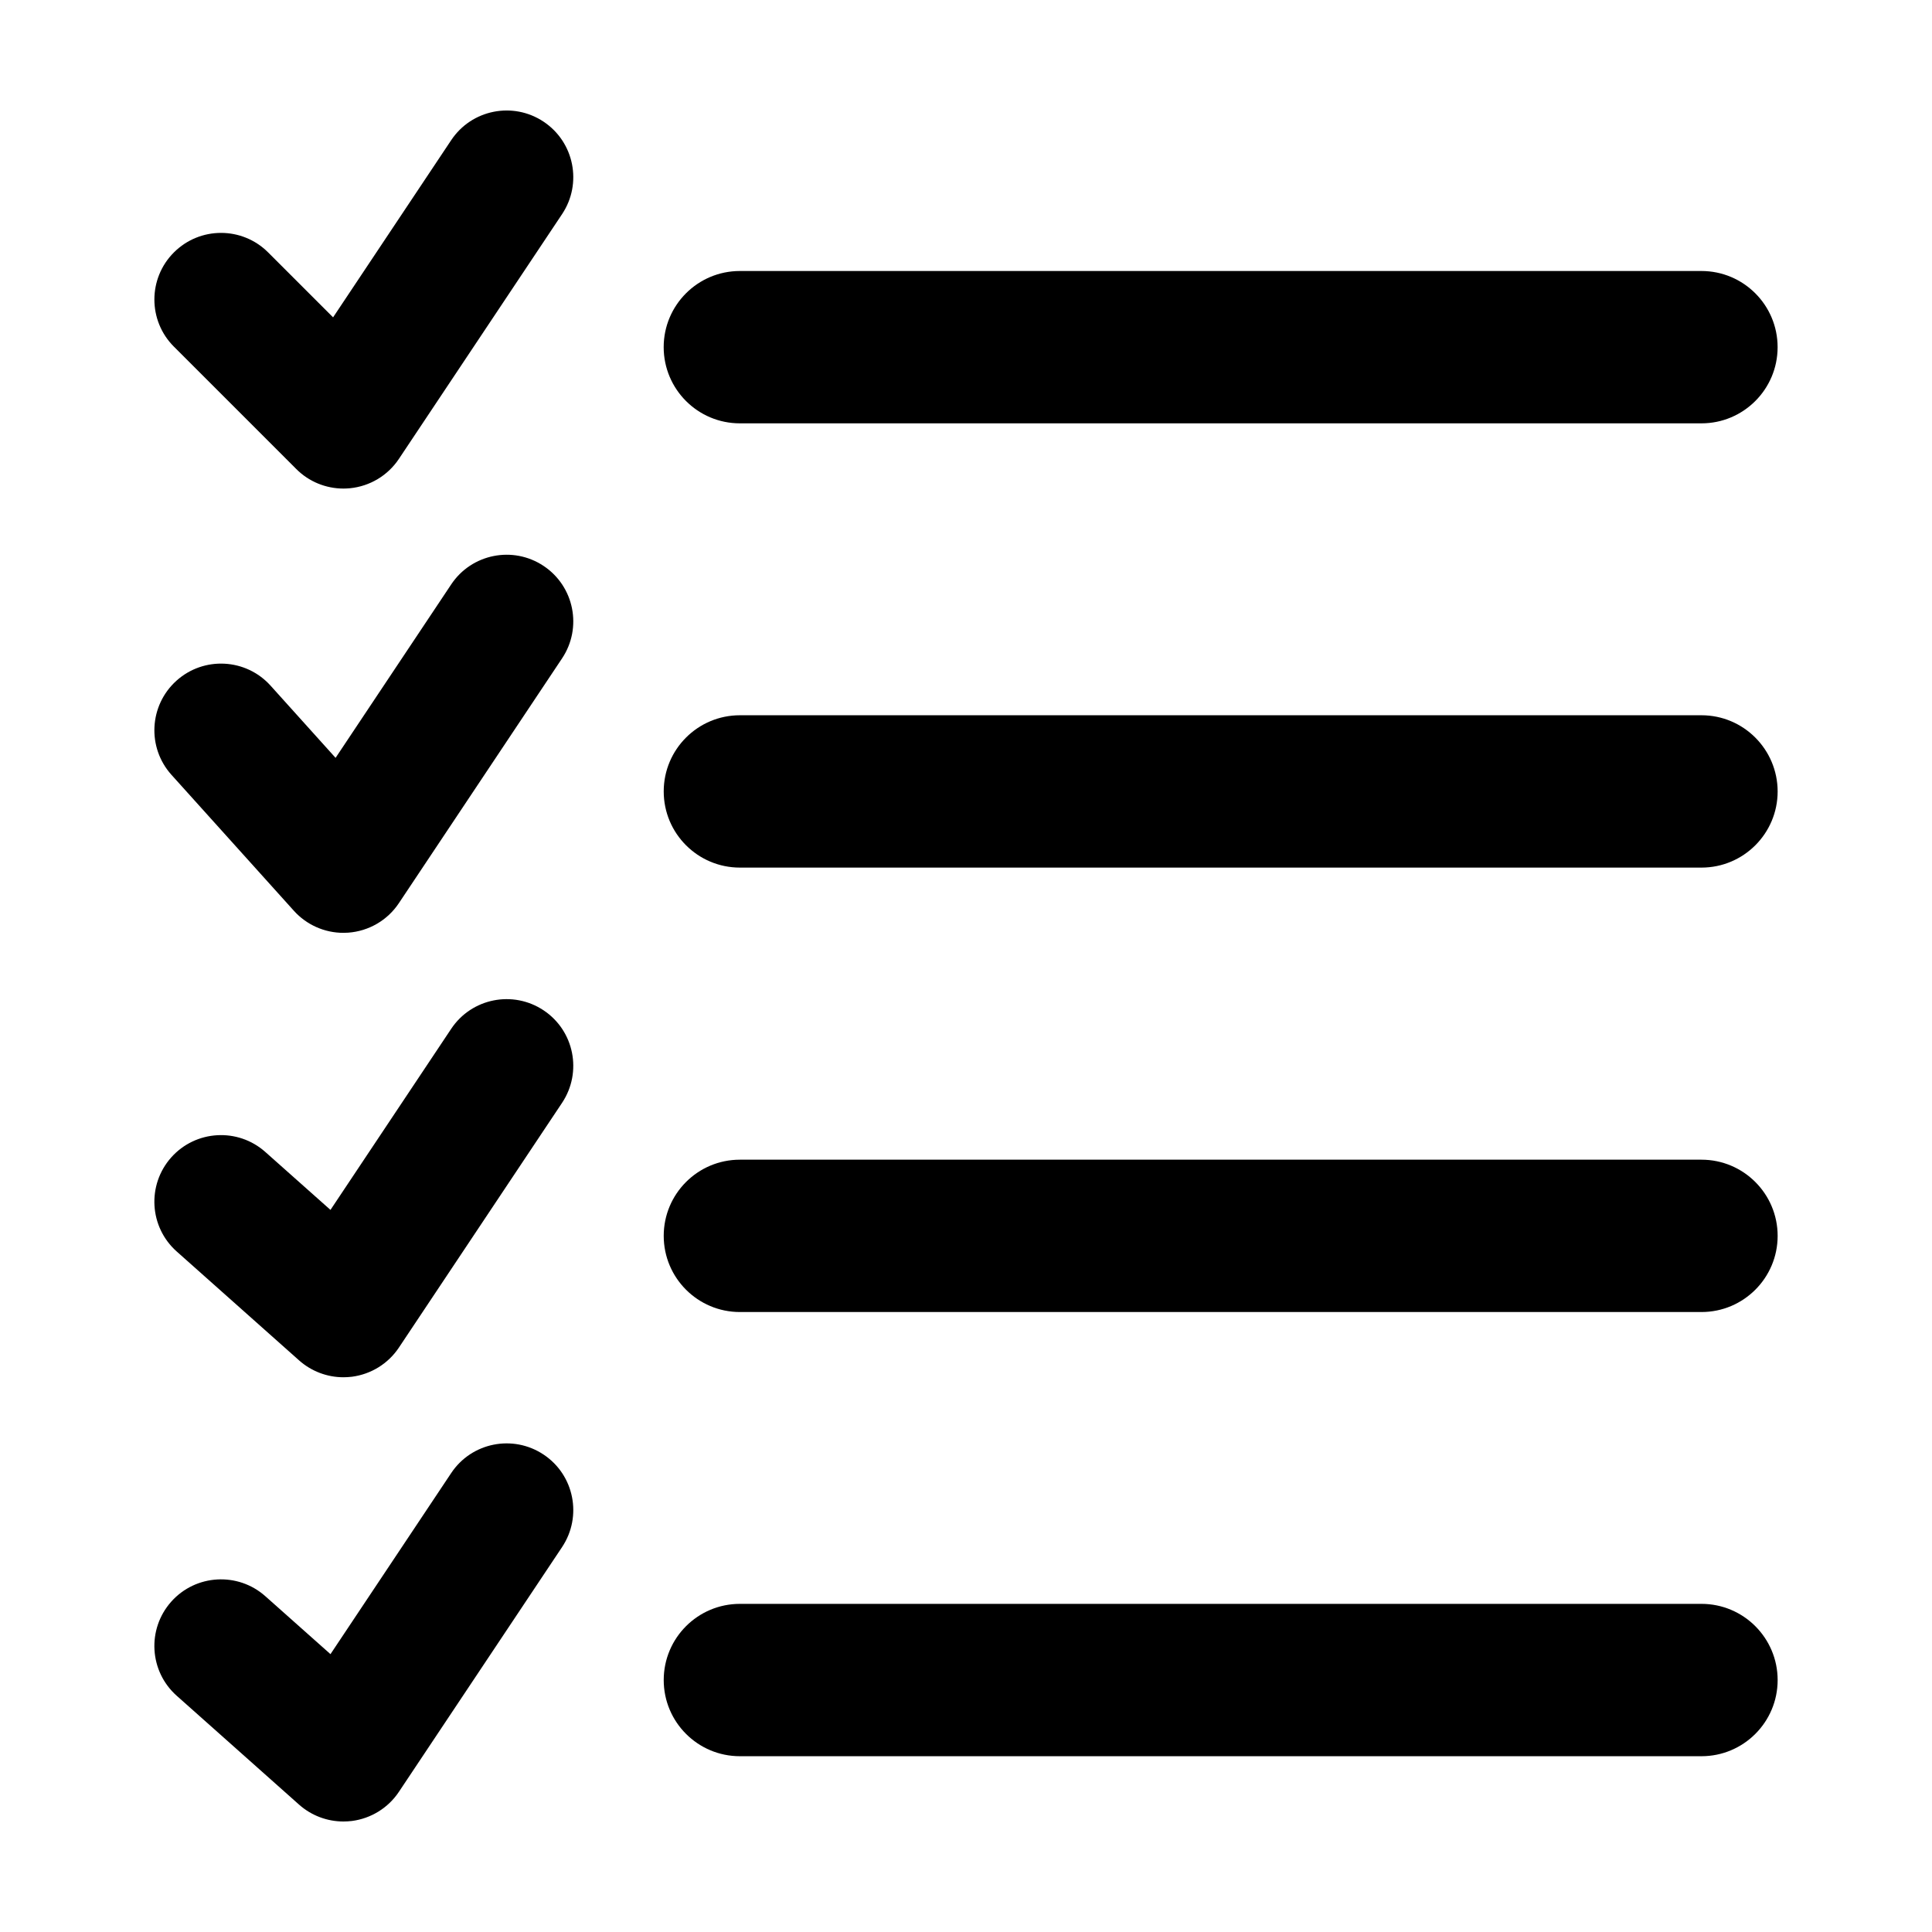 <?xml version="1.0" encoding="UTF-8"?>
<!-- Uploaded to: SVG Repo, www.svgrepo.com, Generator: SVG Repo Mixer Tools -->
<svg fill="#000000" width="800px" height="800px" version="1.1" viewBox="144 144 512 512" xmlns="http://www.w3.org/2000/svg">
 <g>
  <path d="m340.07 256.19h254.83c11.148 0 20.184-9.039 20.184-20.188 0-11.145-9.035-20.184-20.184-20.184h-254.83c-11.148 0-20.188 9.039-20.188 20.184 0.008 11.148 9.043 20.188 20.188 20.188z"/>
  <path d="m594.91 333.55h-254.83c-11.148 0-20.188 9.039-20.188 20.184 0 11.148 9.039 20.188 20.188 20.188h254.83c11.141 0 20.184-9.039 20.184-20.188-0.02-11.145-9.051-20.184-20.184-20.184z"/>
  <path d="m594.91 569.04h-254.83c-11.148 0-20.188 9.043-20.188 20.191s9.039 20.184 20.188 20.184h254.83c11.141 0 20.184-9.035 20.184-20.184-0.004-11.148-9.051-20.191-20.184-20.191z"/>
  <path d="m594.91 451.33h-254.83c-11.148 0-20.188 9.035-20.188 20.184 0 11.148 9.039 20.188 20.188 20.188h254.83c11.141 0 20.184-9.039 20.184-20.188-0.004-11.152-9.051-20.184-20.184-20.184z"/>
  <path d="m288.06 176.25c-8.113-5.406-19.086-3.219-24.488 4.898l-31.301 46.953-17.211-17.207c-6.898-6.898-18.07-6.898-24.973 0-6.898 6.891-6.898 18.082 0 24.973l32.441 32.441c3.324 3.332 7.824 5.168 12.488 5.168 0.574 0 1.152-0.031 1.738-0.086 5.269-0.523 10.027-3.379 12.957-7.777l43.254-64.879c5.398-8.109 3.215-19.07-4.906-24.484z"/>
  <path d="m288.06 293.98c-8.113-5.41-19.086-3.219-24.488 4.898l-30.641 45.961-17.227-19.133c-6.531-7.25-17.699-7.828-24.945-1.309-7.25 6.531-7.84 17.695-1.316 24.945l32.441 36.027c3.367 3.734 8.137 5.844 13.125 5.844 0.422 0 0.852-0.016 1.281-0.047 5.438-0.398 10.395-3.281 13.418-7.82l43.254-64.879c5.402-8.113 3.219-19.078-4.902-24.488z"/>
  <path d="m288.06 411.75c-8.113-5.406-19.086-3.223-24.488 4.898l-31.992 47.988-17.27-15.355c-7.285-6.481-18.453-5.824-24.934 1.449-6.484 7.301-5.828 18.461 1.461 24.934l32.434 28.859c3.254 2.887 7.438 4.465 11.738 4.465 0.746 0 1.5-0.051 2.254-0.137 5.066-0.66 9.609-3.465 12.445-7.719l43.254-64.879c5.402-8.133 3.219-19.094-4.902-24.504z"/>
  <path d="m288.06 529.48c-8.113-5.406-19.086-3.223-24.488 4.898l-31.992 47.988-17.27-15.359c-7.285-6.473-18.453-5.824-24.934 1.457-6.484 7.297-5.828 18.461 1.461 24.934l32.434 28.859c3.254 2.887 7.434 4.457 11.742 4.457 0.746 0 1.5-0.051 2.254-0.137 5.066-0.66 9.609-3.465 12.445-7.723l43.254-64.875c5.398-8.125 3.215-19.094-4.906-24.5z"/>
 </g>
</svg>